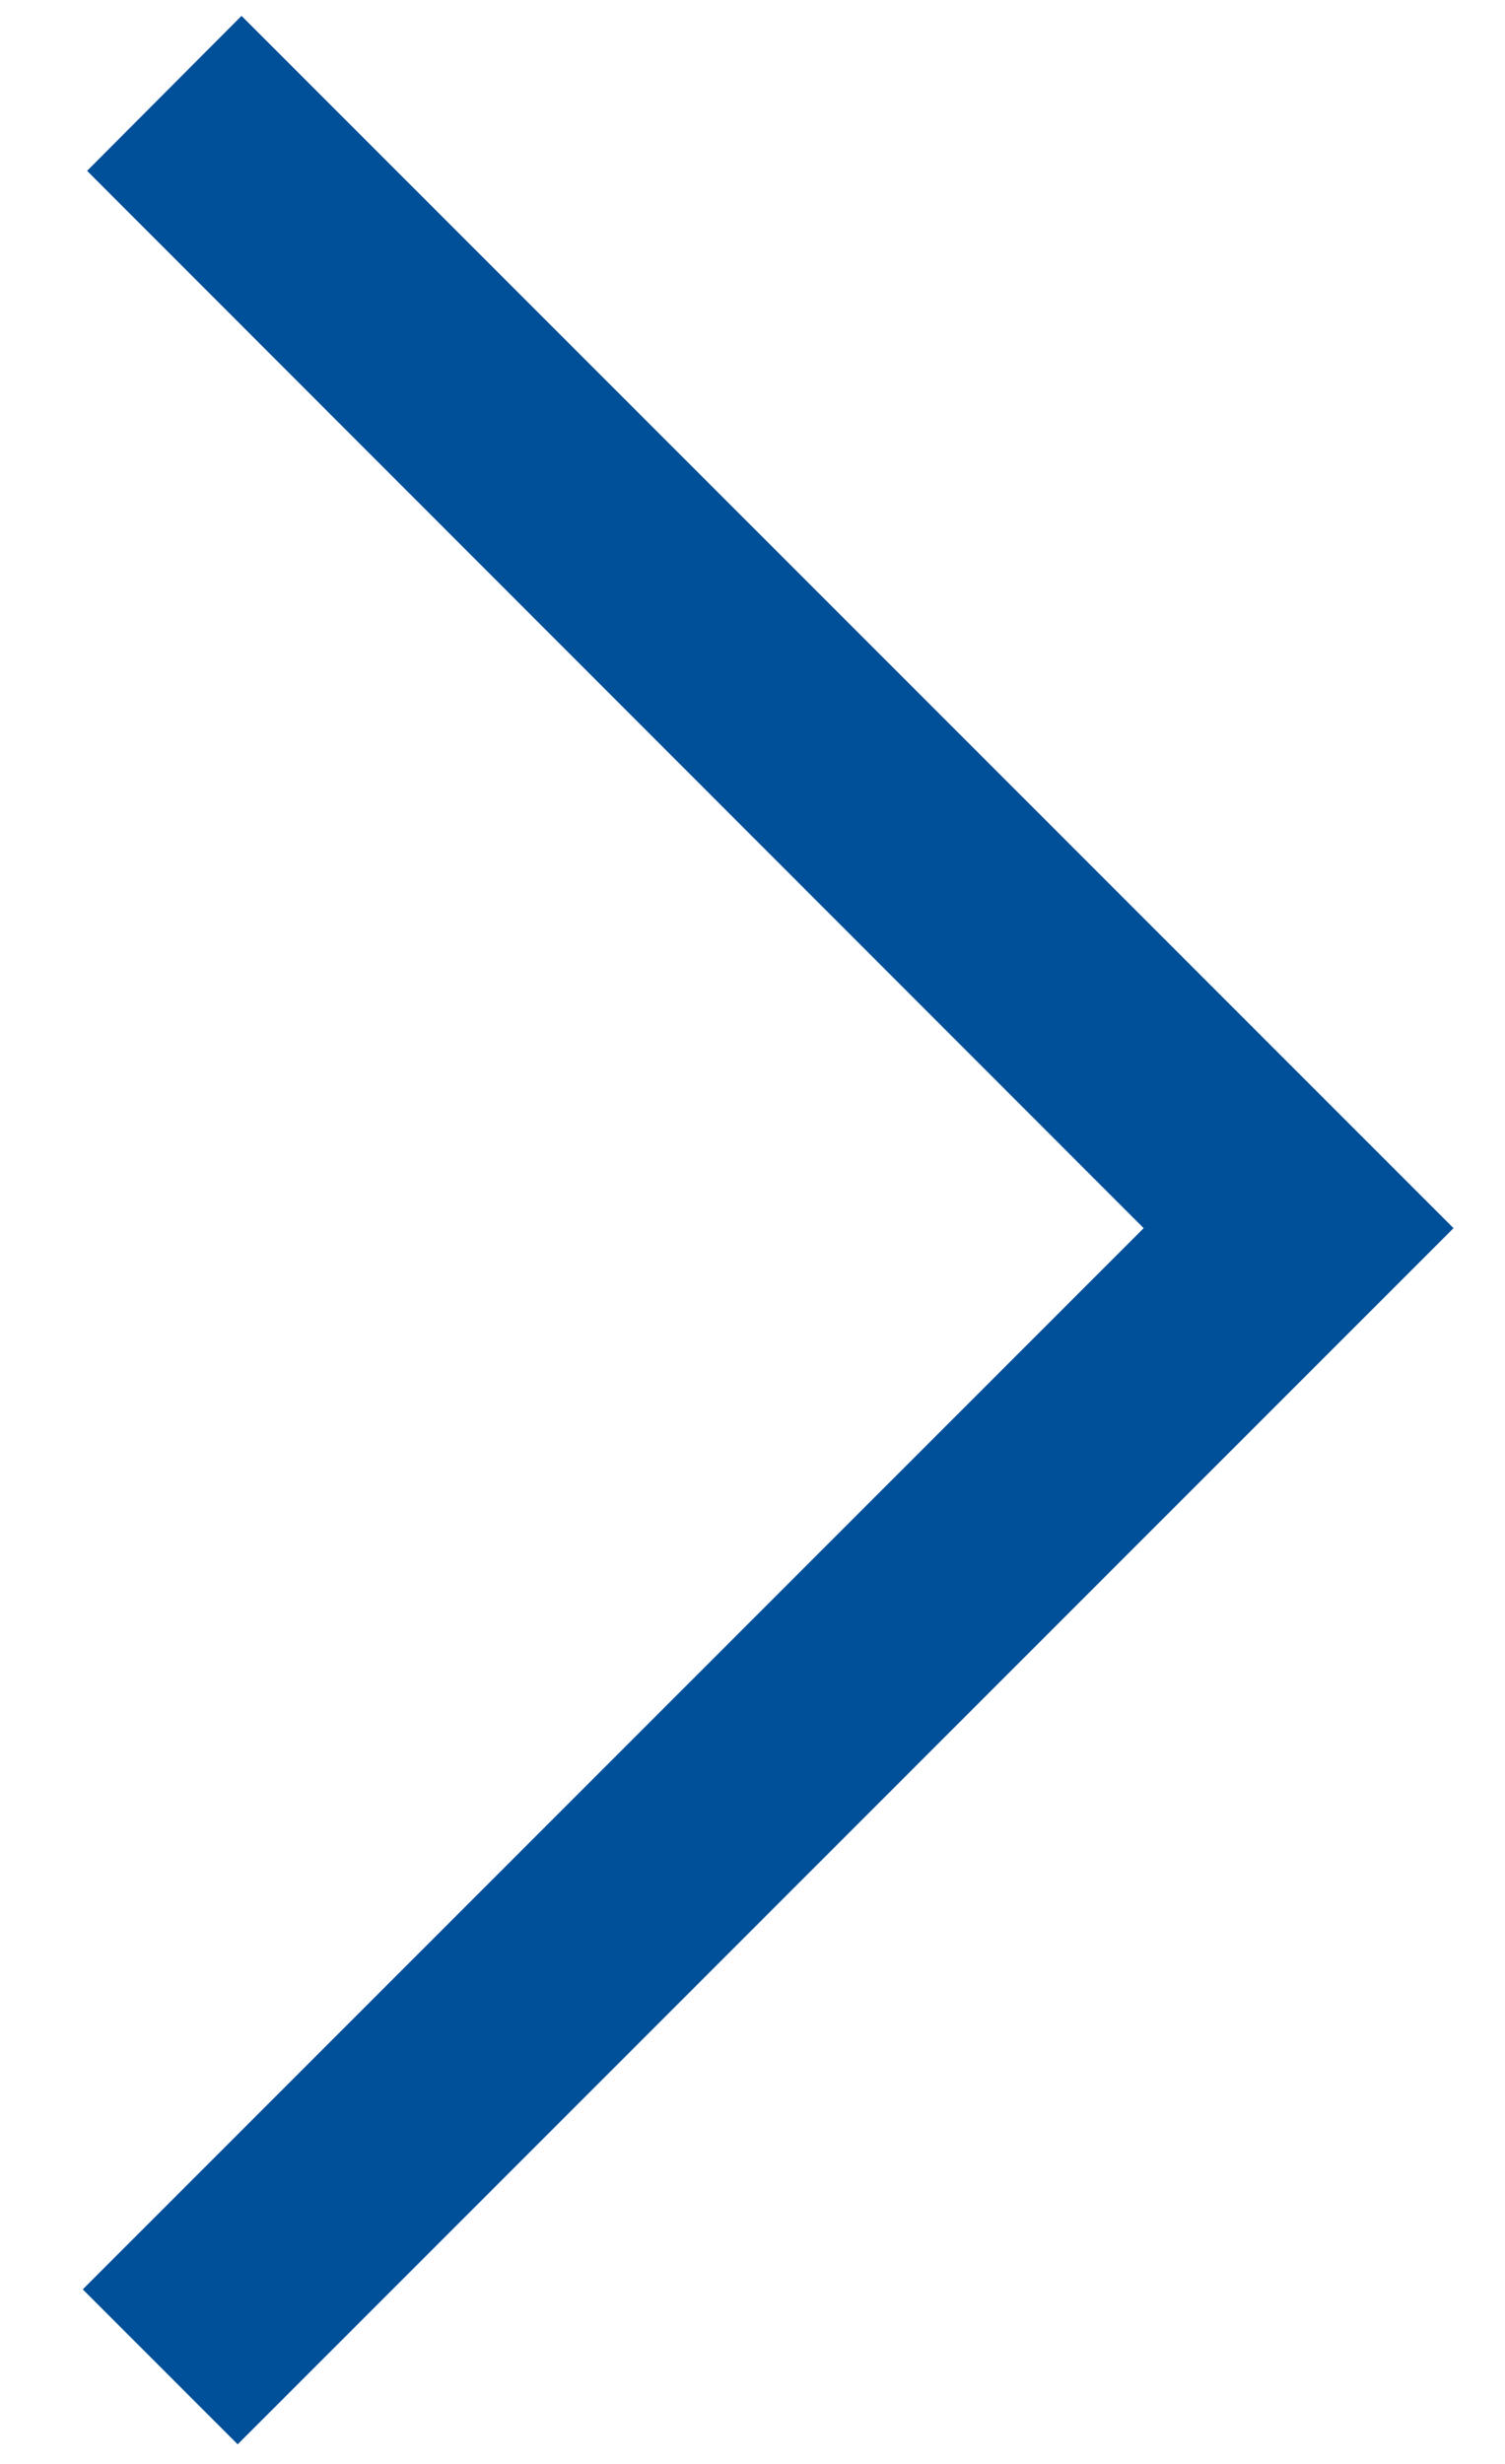 <?xml version="1.0" encoding="UTF-8"?> <svg xmlns="http://www.w3.org/2000/svg" xmlns:xlink="http://www.w3.org/1999/xlink" version="1.1" id="_x32_" x="0px" y="0px" viewBox="0 0 312.8 512" style="enable-background:new 0 0 312.8 512;" xml:space="preserve"> <style type="text/css"> .st0{fill:#004F99;} </style> <g> <polygon class="st0" points="50.2,3.3 18.1,35.5 237.7,255.2 17.2,475.7 49.4,507.9 302.1,255.2 "></polygon> </g> </svg> 